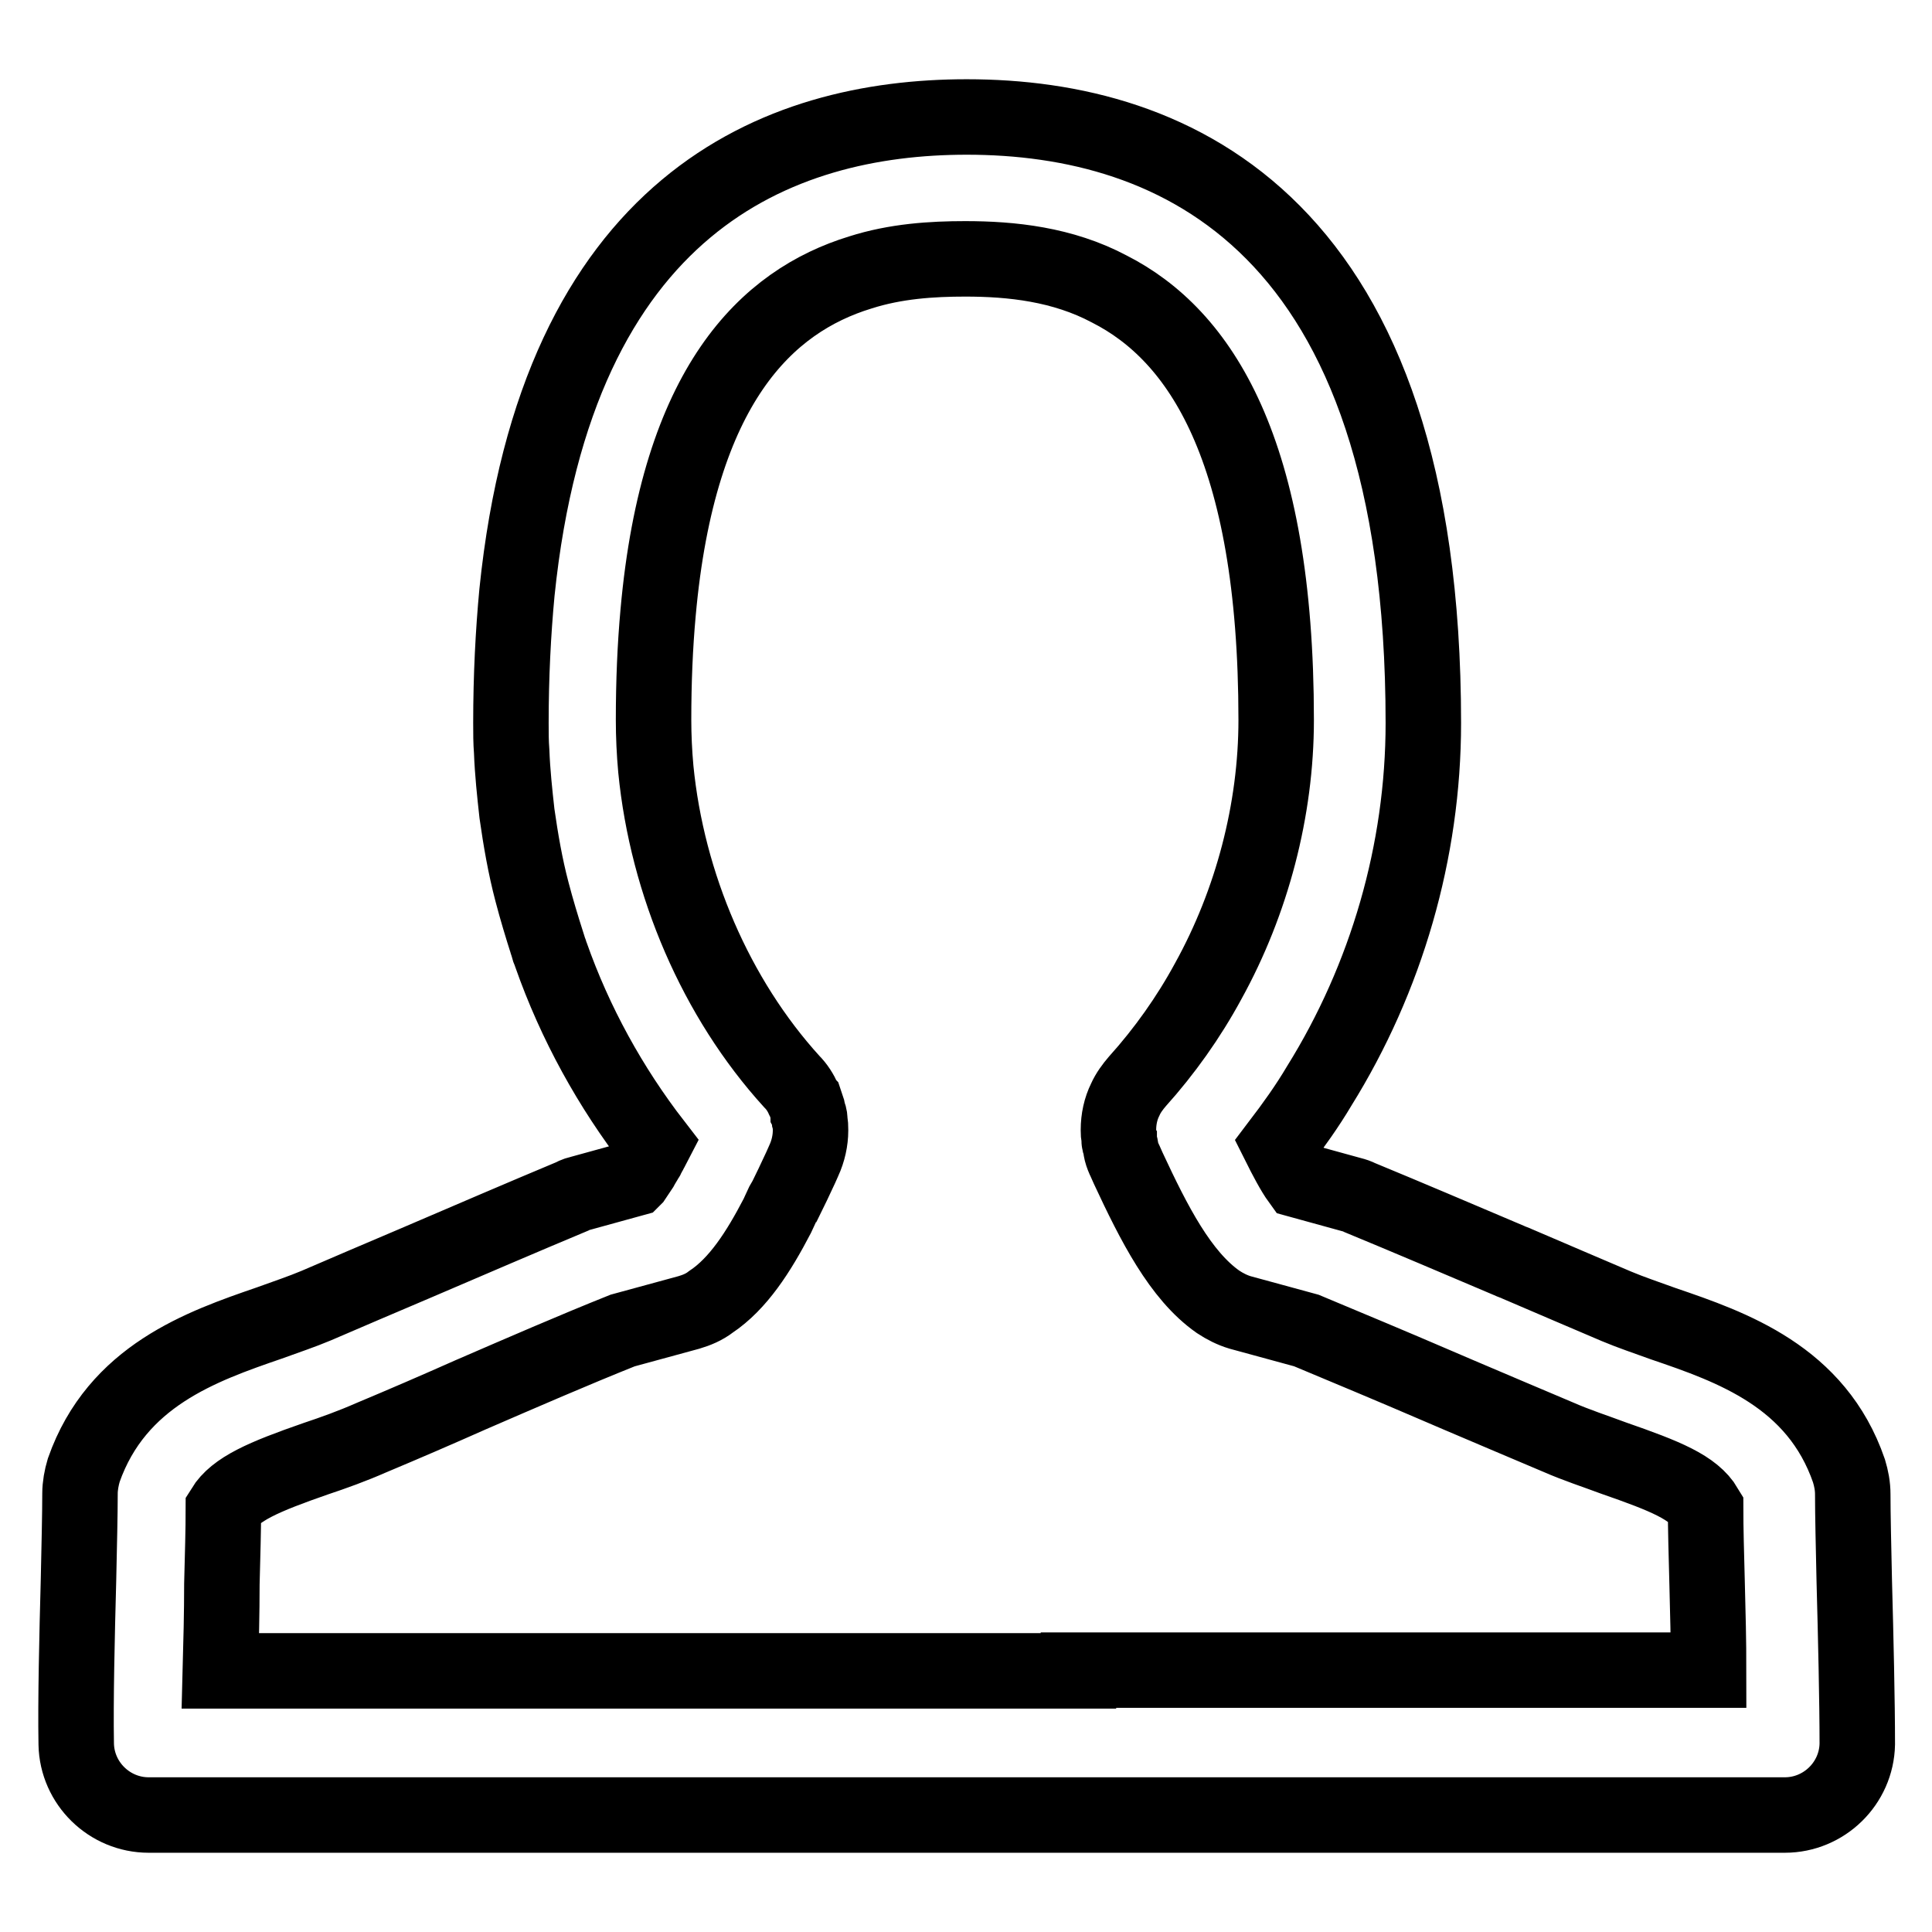 <?xml version="1.0" encoding="utf-8"?>
<!-- Svg Vector Icons : http://www.onlinewebfonts.com/icon -->
<!DOCTYPE svg PUBLIC "-//W3C//DTD SVG 1.1//EN" "http://www.w3.org/Graphics/SVG/1.1/DTD/svg11.dtd">
<svg version="1.1" xmlns="http://www.w3.org/2000/svg" xmlns:xlink="http://www.w3.org/1999/xlink" x="0px" y="0px" viewBox="0 0 256 256" enable-background="new 0 0 256 256" xml:space="preserve">
<g> <path stroke-width="10" fill-opacity="0" stroke="#000000"  d="M245.7,209.5c-0.1-4.6-0.2-8.8-0.2-11.5c0-1.1-0.2-2.1-0.5-3.1c-4.3-12.5-15.5-16.4-24.6-19.5 c-2.2-0.8-4.3-1.5-6.2-2.3c-4.2-1.8-8.7-3.7-13.1-5.6c-0.4-0.2-0.8-0.3-1.2-0.5c-6.6-2.8-13.4-5.7-19.7-8.3 c-0.4-0.2-0.7-0.3-1.1-0.4l-6.9-1.9c-0.8-1.1-1.8-3-2.7-4.8c1.9-2.5,3.7-5,5.3-7.7c8.9-14.3,13.8-31.1,13.8-48.1 c0-33.2-8.2-53.2-19.9-65c-11.7-11.8-26.8-15.3-40.6-15.3h0c-25,0-54.3,11.4-59.6,63c-0.5,5.3-0.8,11.1-0.8,17.3 c0,1.3,0,2.5,0.1,3.8c0.1,2.7,0.4,5.5,0.7,8.2c0.5,3.5,1.1,7,2,10.4c0.6,2.3,1.3,4.6,2,6.8c0,0.1,0.1,0.3,0.1,0.4 c0.1,0.4,0.3,0.7,0.4,1.1c3.2,9.1,7.9,17.6,13.7,25.1c-0.1,0.2-0.2,0.3-0.3,0.5c-0.2,0.3-0.3,0.6-0.5,0.9c-0.1,0.1-0.1,0.3-0.2,0.4 c-0.2,0.3-0.4,0.7-0.6,1c-0.1,0.2-0.2,0.4-0.4,0.6c0,0.1-0.1,0.1-0.1,0.2c-0.2,0.3-0.4,0.6-0.6,0.9l0,0c0,0-0.1,0.1-0.1,0.1 l-6.9,1.9c-0.4,0.1-0.8,0.2-1.1,0.4c-6.7,2.8-13.9,5.9-20.9,8.9c-4.5,1.9-8.9,3.8-13.1,5.6c-1.9,0.8-4,1.5-6.2,2.3 c-9,3.1-20.2,7-24.6,19.5c-0.3,1-0.5,2.1-0.5,3.1c0,2.7-0.1,6.9-0.2,11.5c-0.2,7.4-0.4,15.9-0.3,21.7c0.1,5.2,4.4,9.4,9.6,9.4 h216.8c5.2,0,9.5-4.2,9.6-9.4C246.1,225.4,245.9,216.9,245.7,209.5L245.7,209.5z M142.9,221.4H29.2c0.1-3.7,0.2-7.7,0.2-11.5 c0.1-3.8,0.2-7.3,0.2-10c1.6-2.6,5.3-4.2,12.2-6.6c2.4-0.8,4.9-1.7,7.4-2.8c4.3-1.8,8.7-3.7,13.2-5.7c6.7-2.9,13.6-5.9,20.1-8.5 l8.8-2.4c1-0.3,2-0.7,2.9-1.4c3.6-2.4,6.3-6.6,8.8-11.4c0.2-0.4,0.4-0.9,0.6-1.3c0.1-0.2,0.2-0.5,0.4-0.7c0.7-1.4,1.4-2.9,2.1-4.4 l0.4-0.9c0.6-1.3,0.9-2.7,0.9-4c0,0,0-0.1,0-0.1c0-0.4,0-0.7-0.1-1.1c0-0.1,0-0.2,0-0.3c0-0.3-0.1-0.6-0.2-0.8 c0-0.2-0.1-0.4-0.1-0.5c-0.1-0.3-0.2-0.6-0.3-0.9c-0.1-0.1-0.1-0.3-0.2-0.4c-0.4-0.9-0.9-1.7-1.6-2.4c-10-11-16.5-26.1-18-41.4 c-0.2-2.2-0.3-4.4-0.3-6.5c0-5.1,0.2-9.8,0.6-14.2c2.7-30.2,14.4-41.3,26.8-45.1c4.7-1.5,9.5-1.8,13.9-1.8c6.1,0,12.9,0.7,19.1,4 c12,6.1,22.1,21.2,22.1,57.1c0,11.9-3.2,24.1-9,34.6c-2.6,4.8-5.8,9.3-9.4,13.3c-0.6,0.7-1.2,1.5-1.6,2.4c-0.6,1.2-0.9,2.6-0.9,4 c0,0,0,0.1,0,0.1c0,0.3,0,0.6,0.1,0.9c0,0.2,0,0.4,0,0.5c0,0.1,0.1,0.3,0.1,0.4c0.1,0.3,0.1,0.6,0.2,1c0,0,0,0,0,0 c0.1,0.4,0.3,0.9,0.5,1.3l0.4,0.9c3.4,7.3,6.9,14.2,11.9,17.7c0.9,0.6,1.9,1.1,2.9,1.4l8.8,2.4c5.5,2.3,11.5,4.8,17.3,7.3 c0.9,0.4,1.9,0.8,2.8,1.2h0c4.5,1.9,8.9,3.8,13.2,5.6c2.5,1.1,5,1.9,7.4,2.8c6.9,2.4,10.6,3.9,12.2,6.6c0,2.7,0.1,6.2,0.2,10 c0.1,3.7,0.2,7.8,0.2,11.5H142.9L142.9,221.4z"/></g>
</svg>